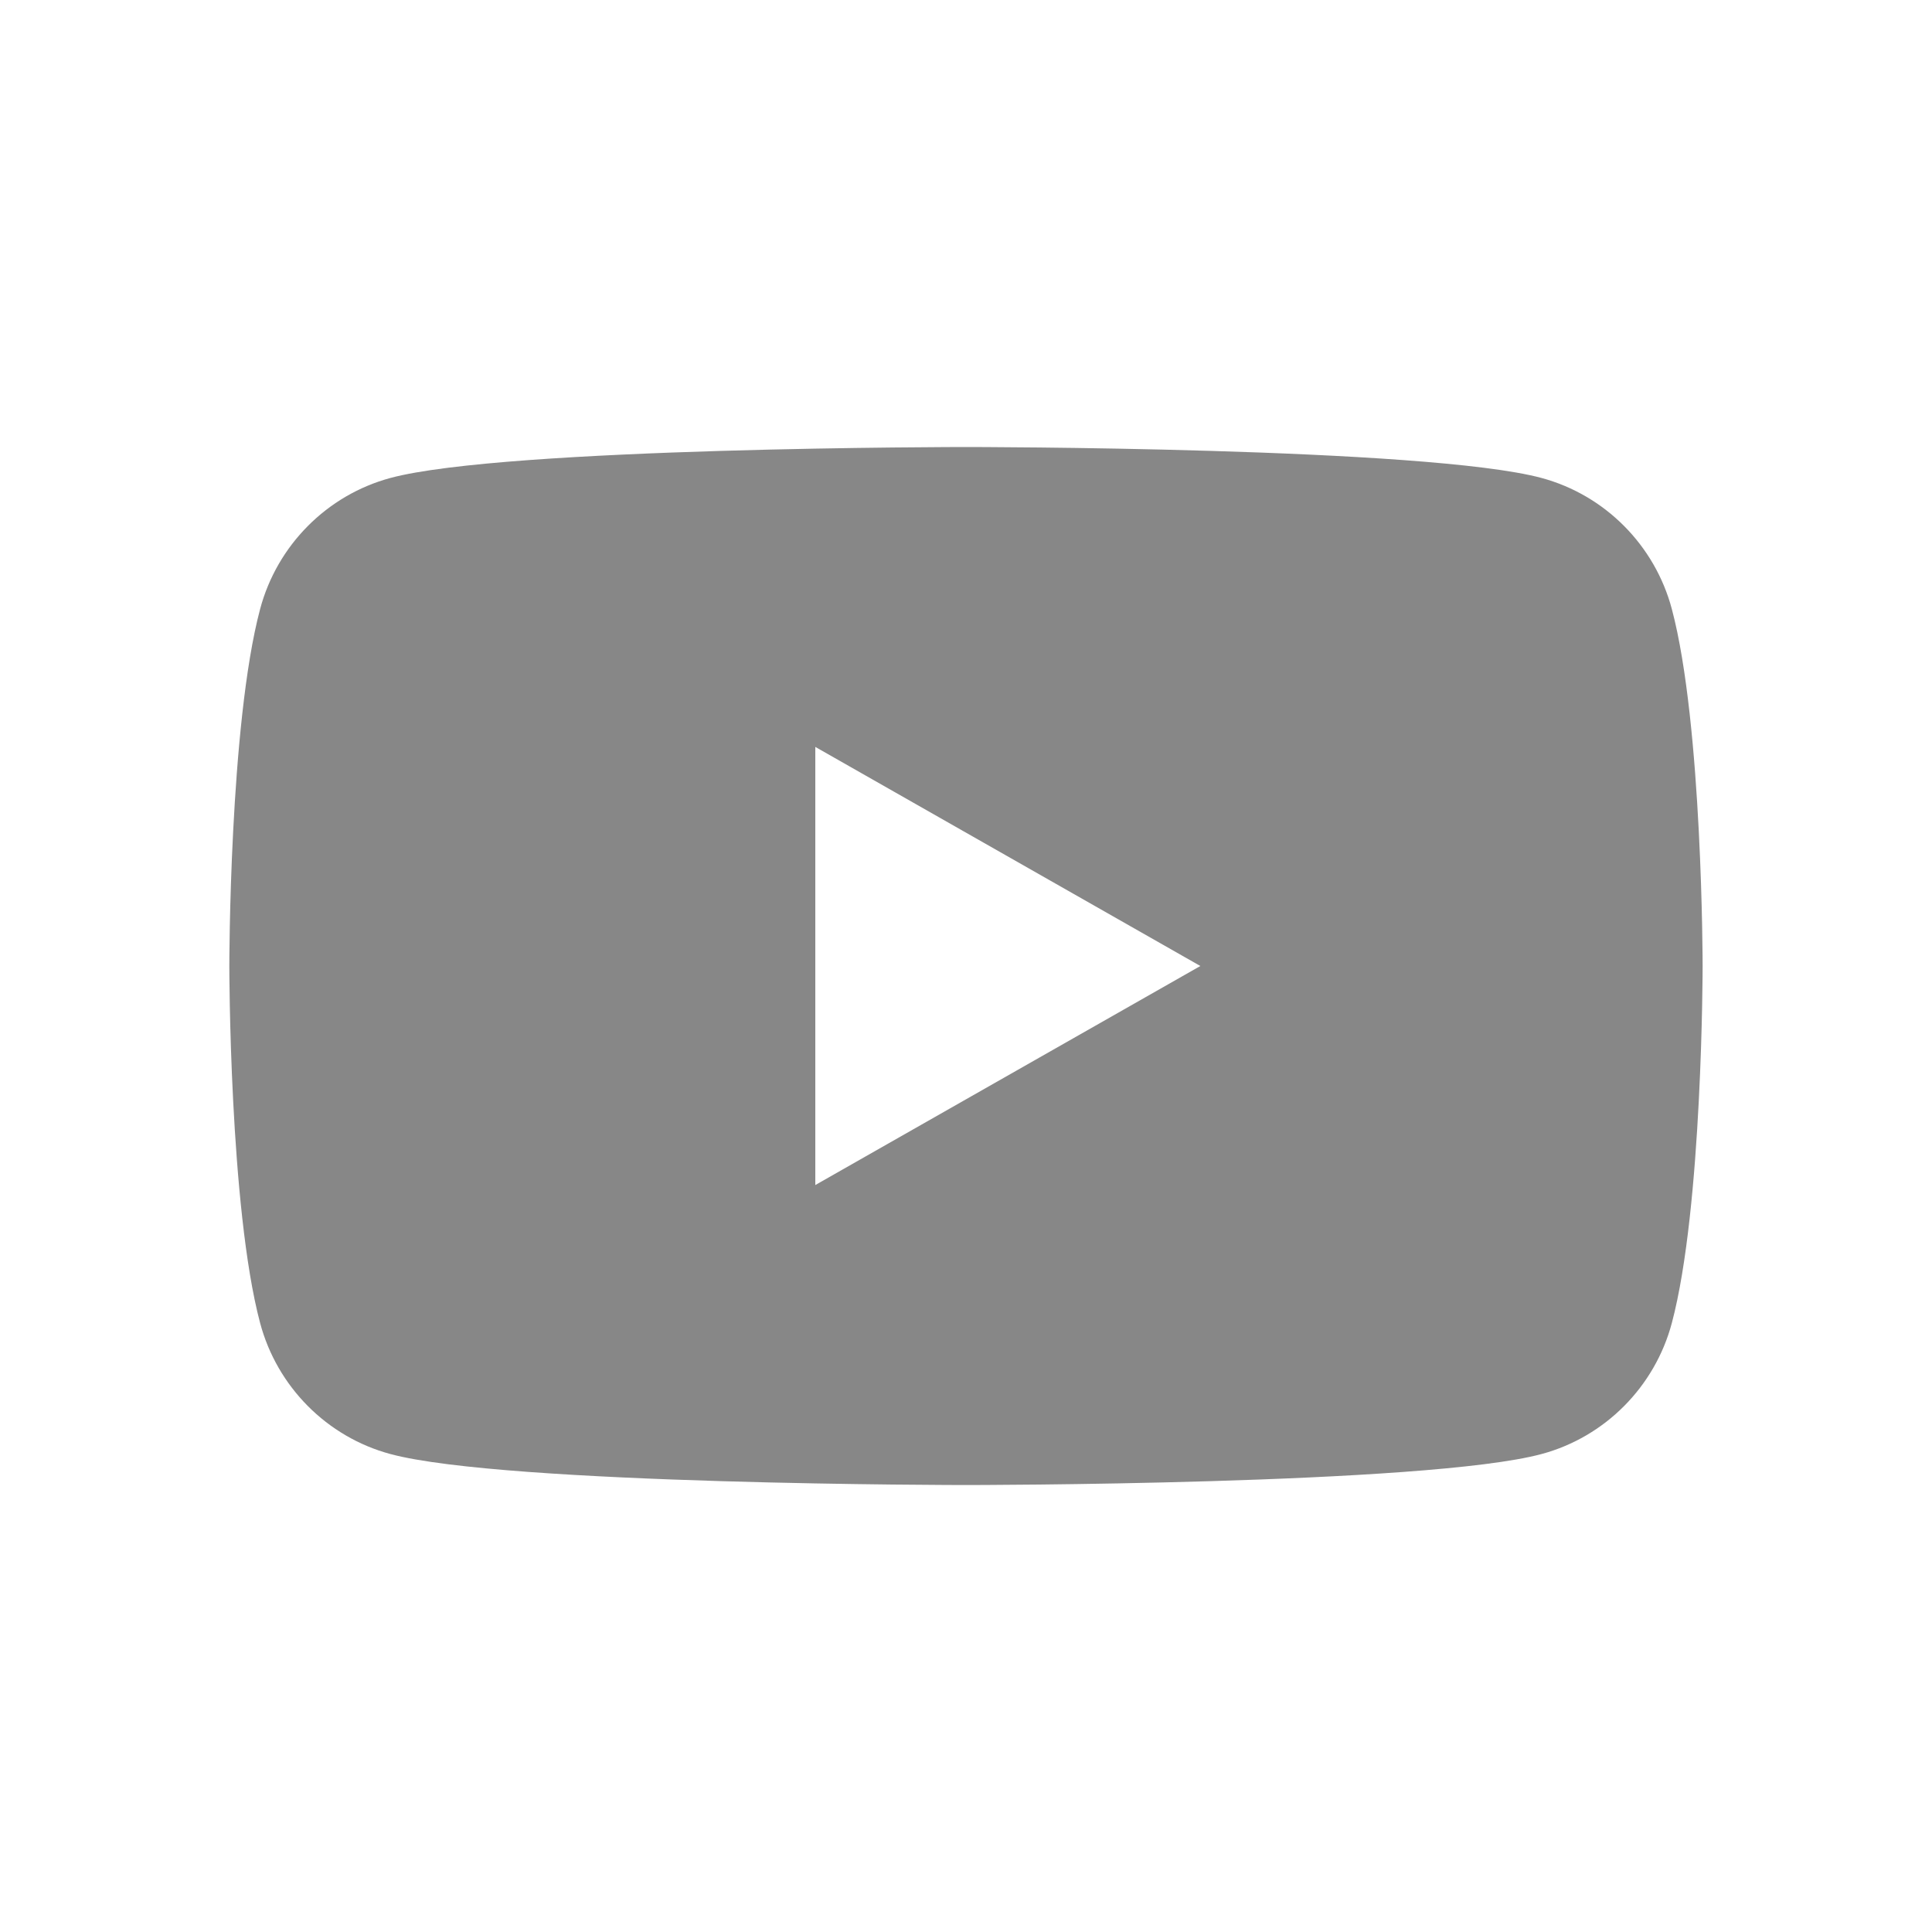<?xml version="1.0" encoding="UTF-8"?>
<svg id="Calque_1" xmlns="http://www.w3.org/2000/svg" version="1.1" viewBox="0 0 40 40">
  <!-- Generator: Adobe Illustrator 29.5.1, SVG Export Plug-In . SVG Version: 2.1.0 Build 141)  -->
  <defs>
    <style>
      .st0 {
        fill: #878787;
      }
    </style>
  </defs>
  <path class="st0" d="M34.614,12.611c-.351-1.321-1.385-2.361-2.697-2.715-2.379-.641-11.918-.641-11.918-.641,0,0-9.538,0-11.917.641-1.312.354-2.346,1.394-2.697,2.715-.637,2.394-.637,7.389-.637,7.389,0,0,0,4.996.637,7.39.351,1.321,1.385,2.361,2.697,2.714,2.379.642,11.917.642,11.917.642,0,0,9.539,0,11.918-.642,1.312-.353,2.346-1.393,2.697-2.714.637-2.394.637-7.39.637-7.39,0,0,0-4.995-.637-7.389ZM16.88,24.535v-9.071l7.972,4.536-7.972,4.535Z"/>
</svg>
